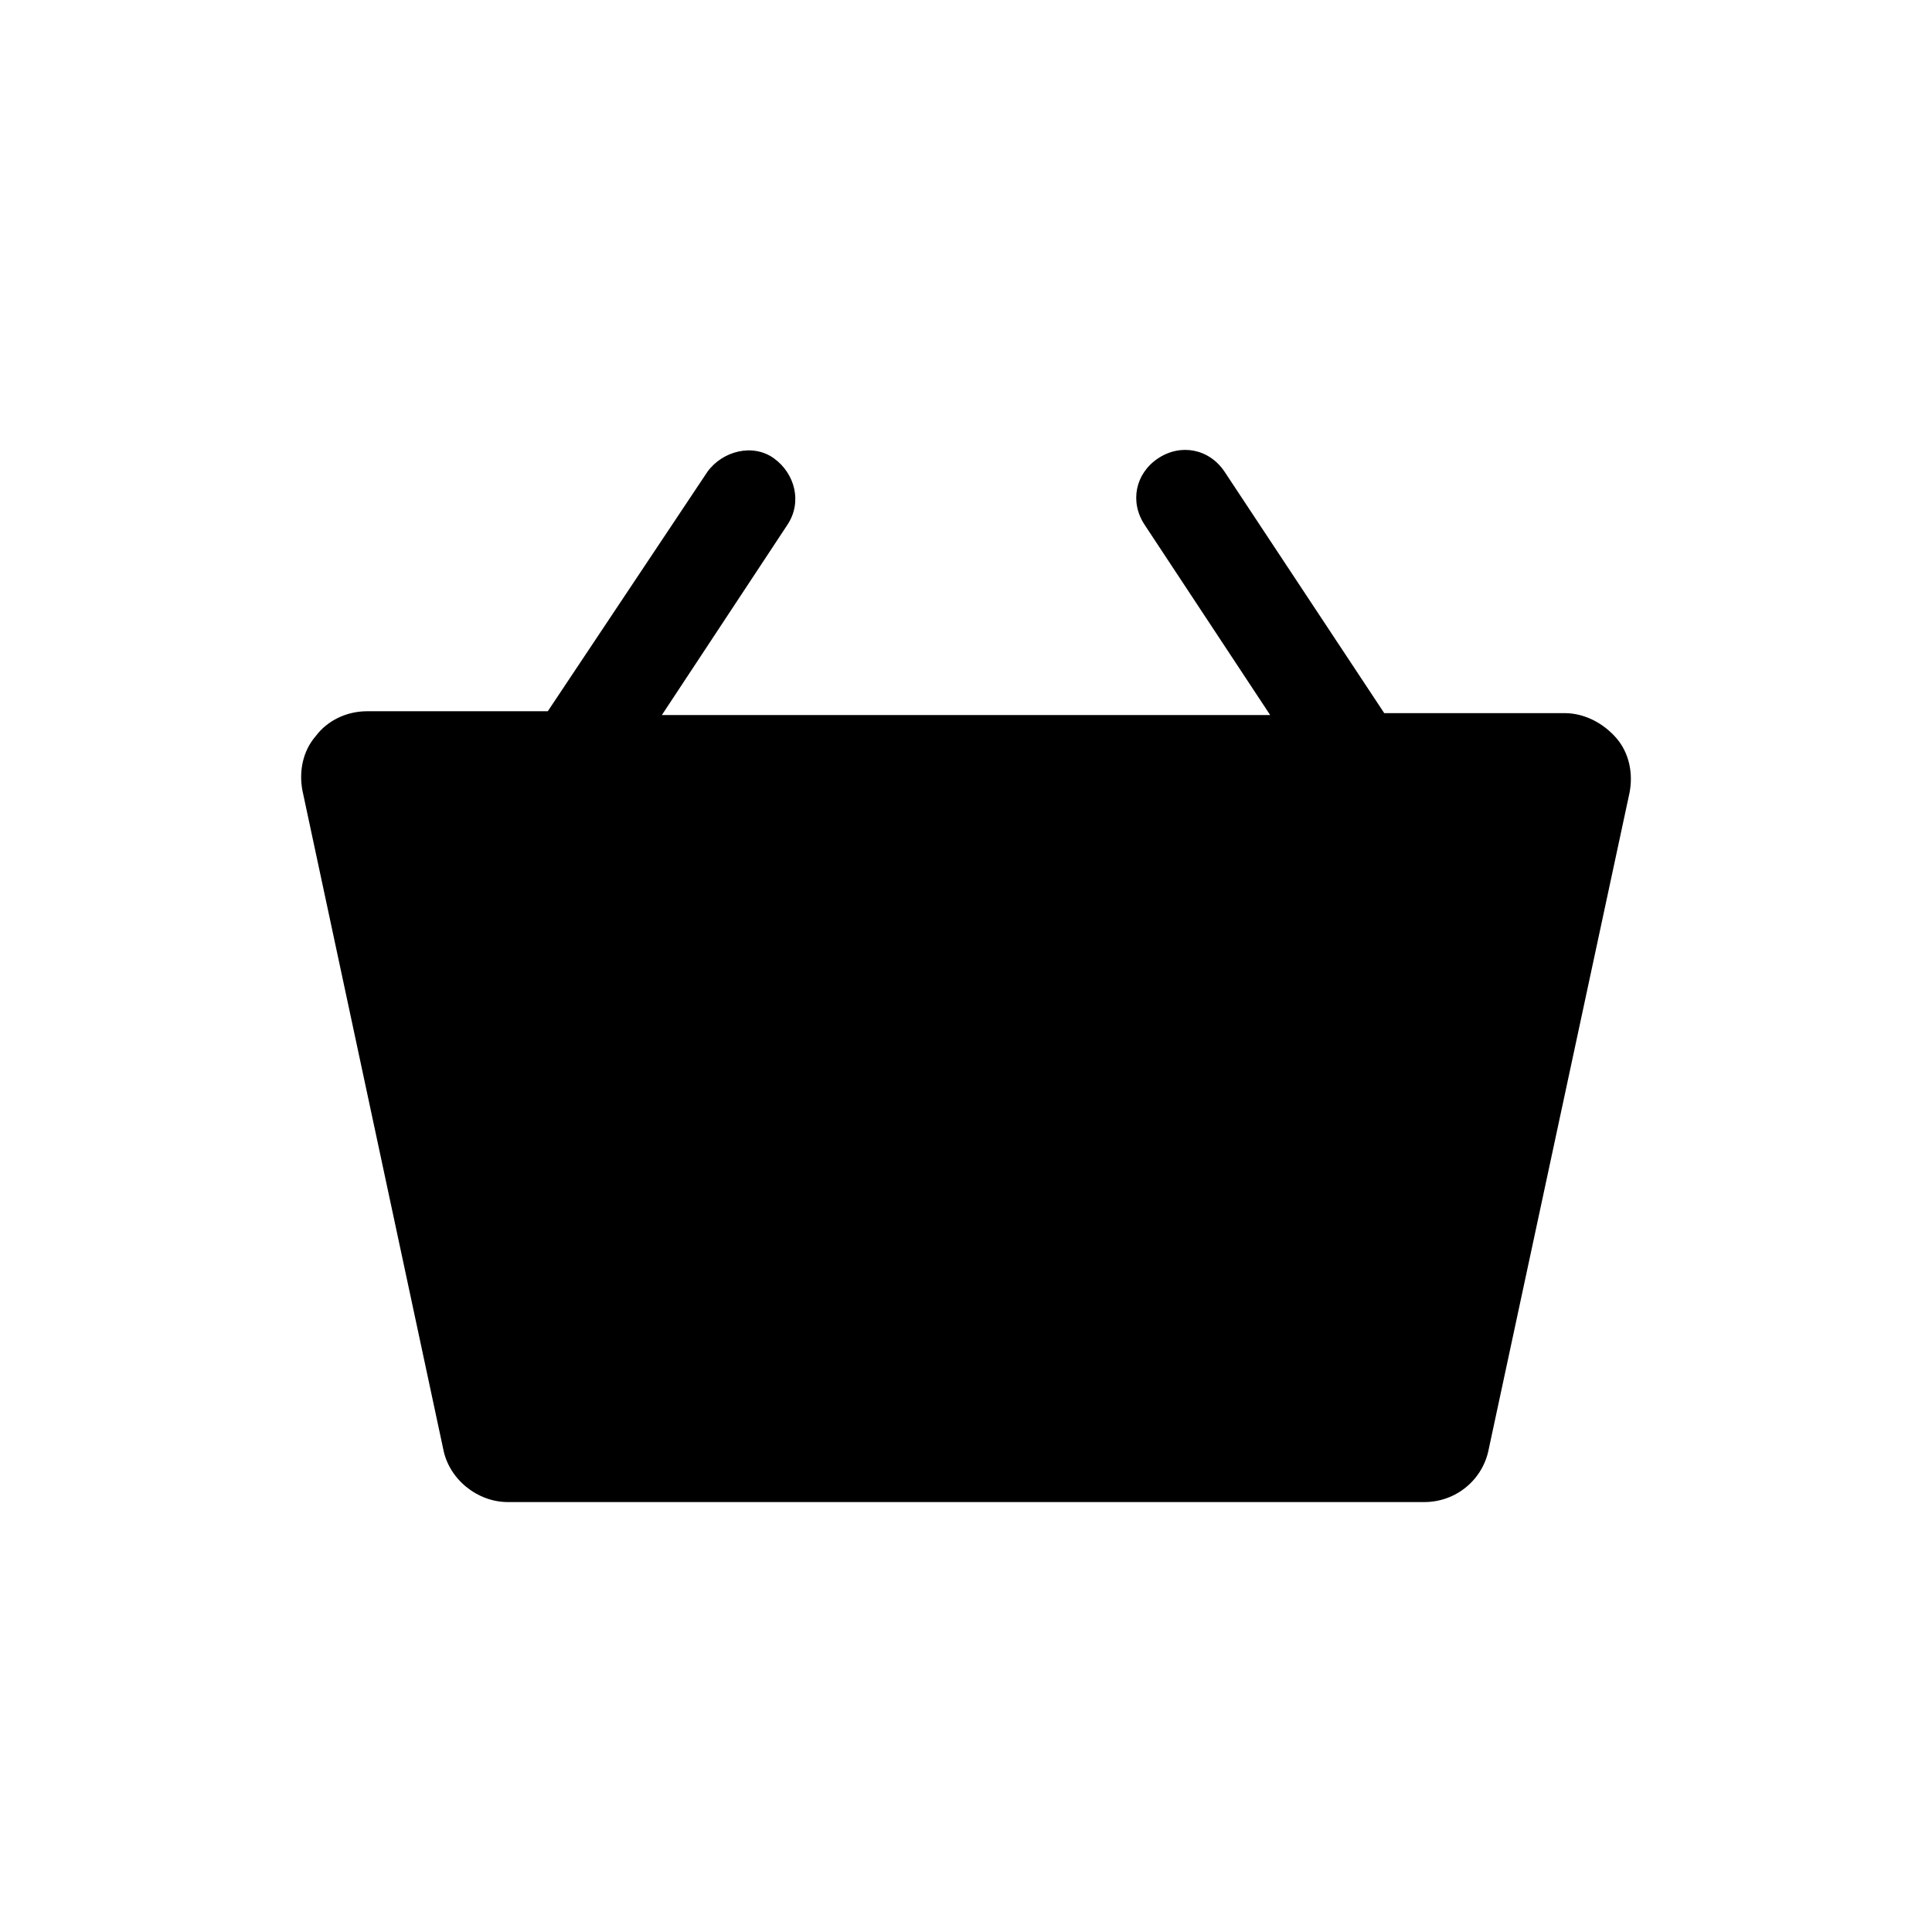 <?xml version="1.0" encoding="UTF-8"?>
<!-- The Best Svg Icon site in the world: iconSvg.co, Visit us! https://iconsvg.co -->
<svg fill="#000000" width="800px" height="800px" version="1.1" viewBox="144 144 512 512" xmlns="http://www.w3.org/2000/svg">
 <path d="m261.45 527.96c1.512 8.062 9.07 14.105 17.129 14.105h242.84c8.566 0 15.617-6.047 17.129-14.105l37.281-173.81c1.008-5.039 0-10.578-3.527-14.609s-8.566-6.551-13.602-6.551h-47.859l-42.32-63.984c-4.031-6.047-11.586-7.559-17.633-3.527-6.047 4.031-7.559 11.586-3.527 17.633l33.25 50.383h-161.21l33.25-50.383c4.031-6.047 2.016-13.602-3.527-17.633s-13.602-2.016-17.633 3.527l-42.32 63.48h-47.863c-5.543 0-10.578 2.519-13.602 6.551-3.527 4.031-4.535 9.574-3.527 14.609z"/>
</svg>